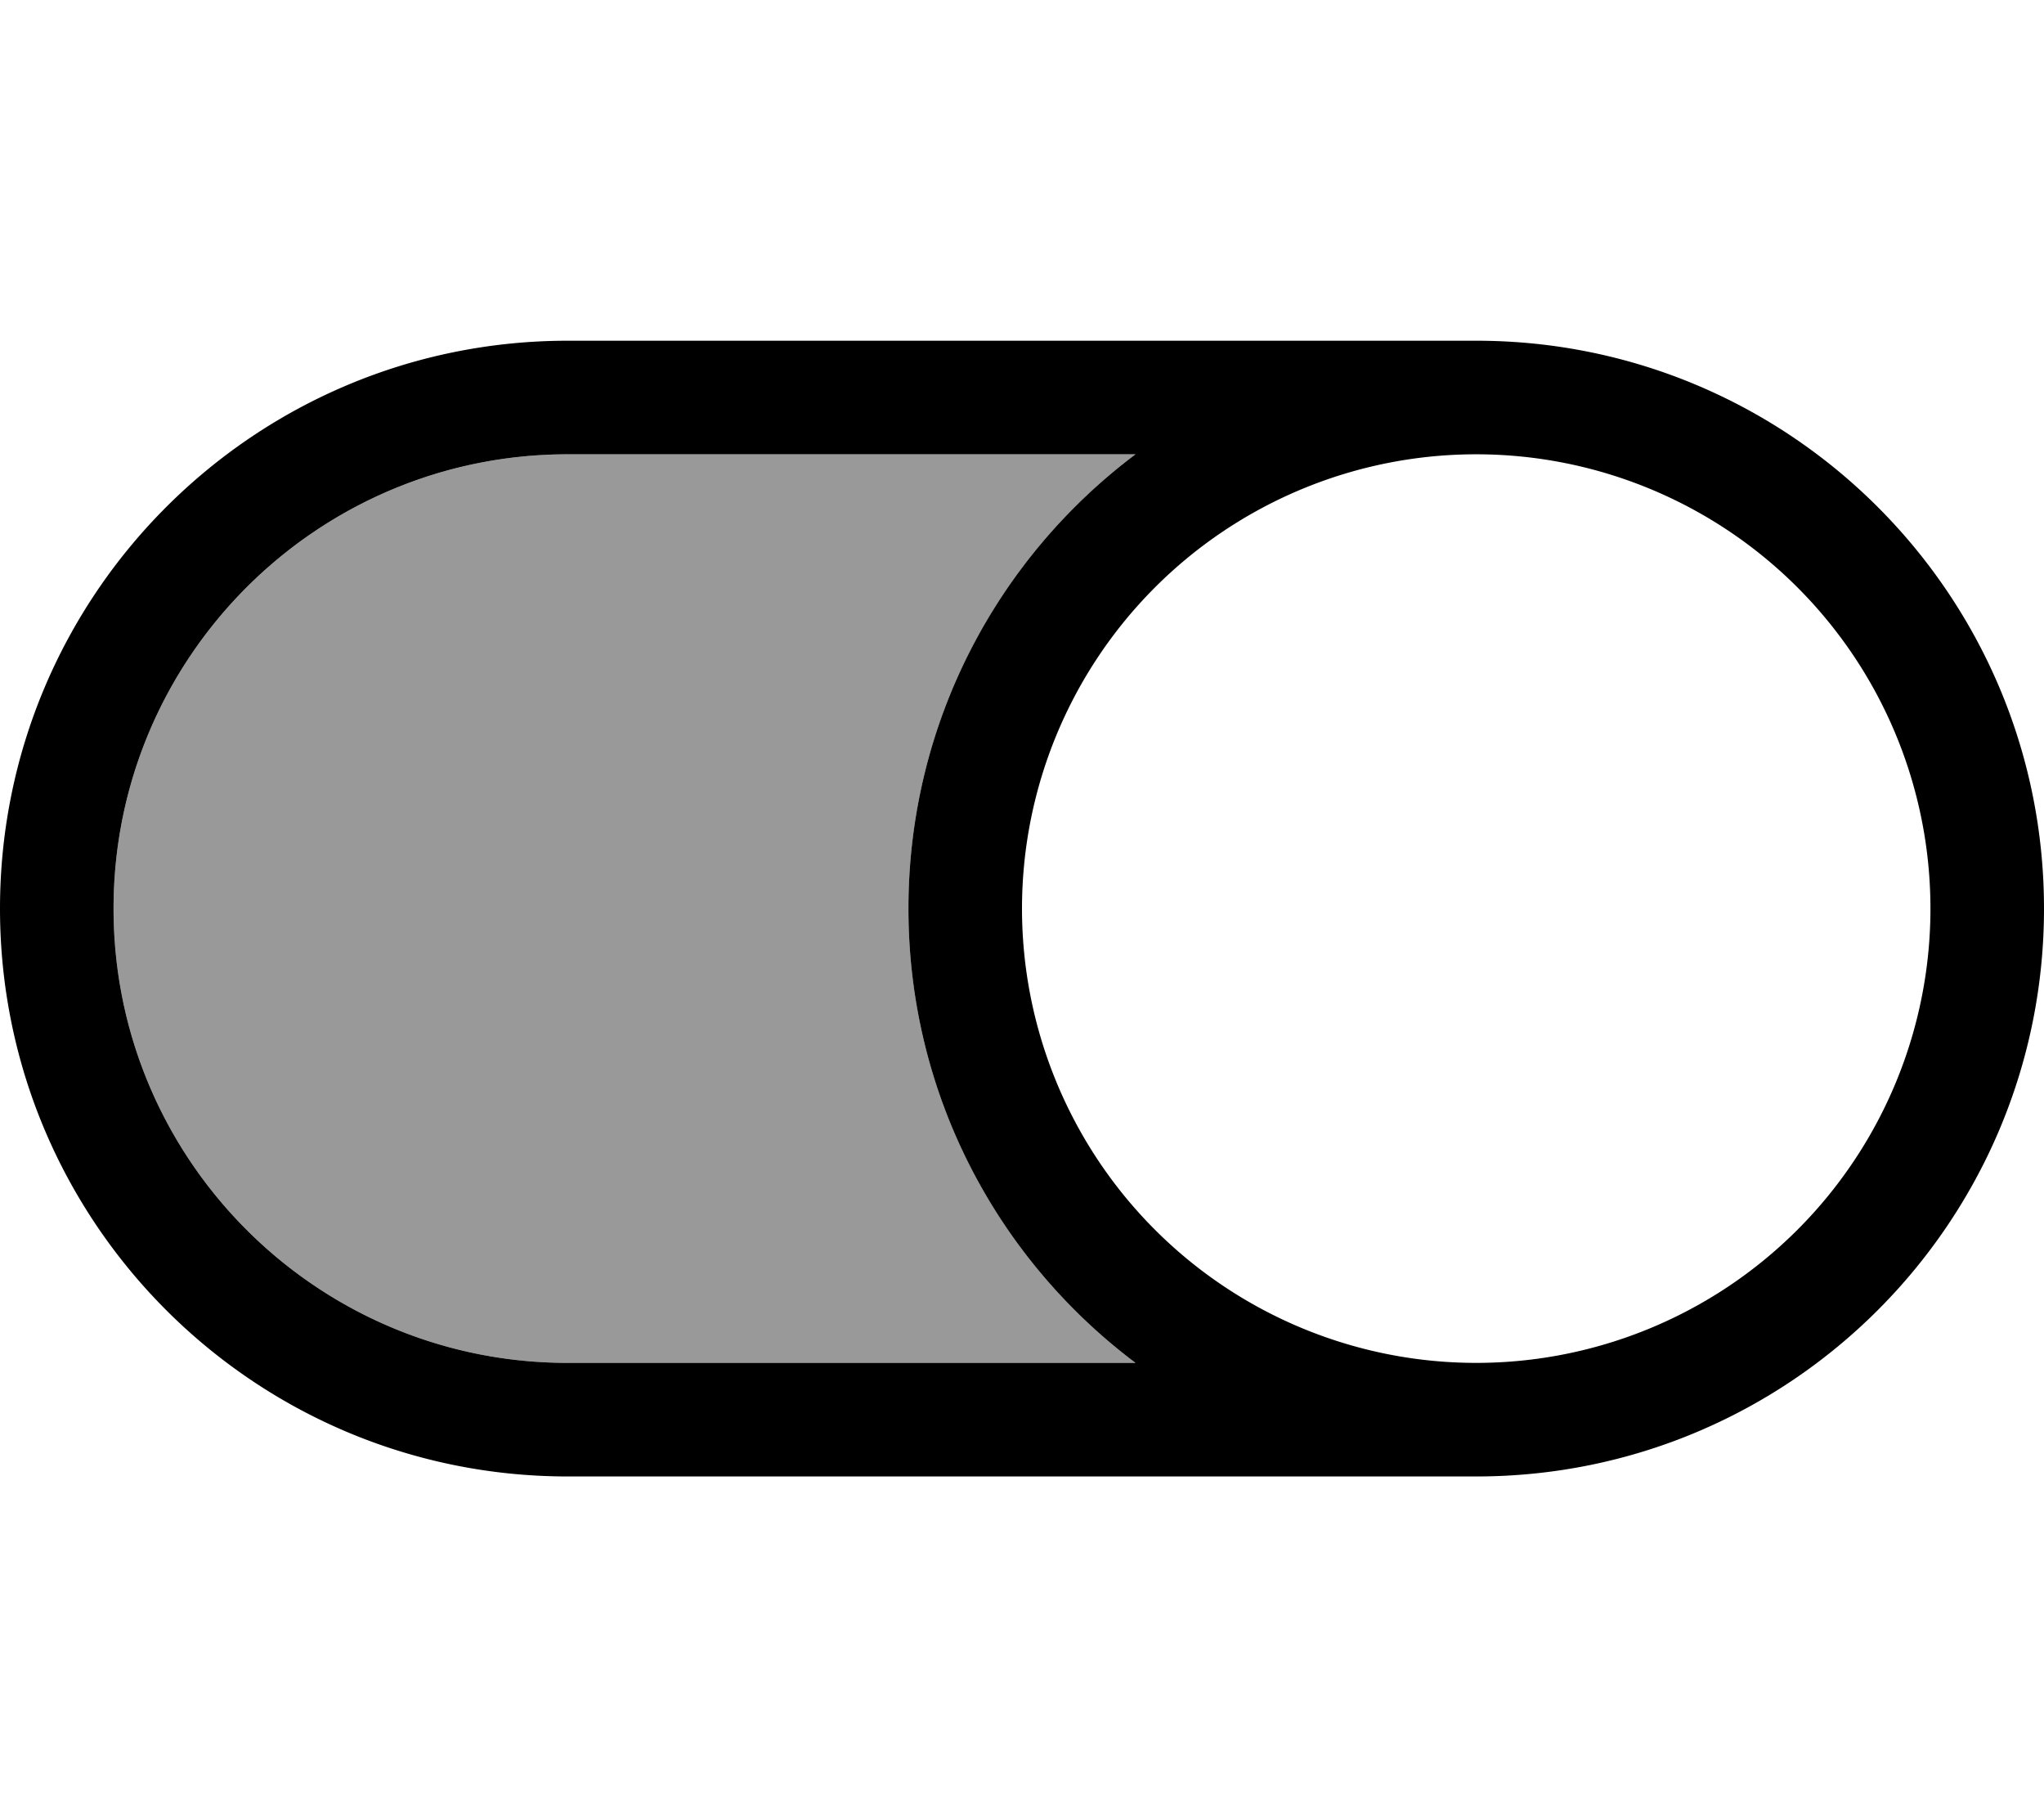 <svg xmlns="http://www.w3.org/2000/svg" viewBox="0 0 576 512"><!--! Font Awesome Pro 7.0.0 by @fontawesome - https://fontawesome.com License - https://fontawesome.com/license (Commercial License) Copyright 2025 Fonticons, Inc. --><path style="fill:currentColor;opacity:.4" d="M32 256c0 70.7 57.3 128 128 128l160 0c-38.9-29.2-64-75.7-64-128s25.1-98.8 64-128l-160 0C89.3 128 32 185.3 32 256z"/><path style="fill:currentColor;opacity:1" d="M416 128a128 128 0 1 0 0 256 128 128 0 1 0 0-256zm0 288l-256 0C71.6 416 0 344.4 0 256S71.6 96 160 96l256 0c88.4 0 160 71.6 160 160S504.4 416 416 416zm-96-32c-38.9-29.2-64-75.7-64-128s25.1-98.8 64-128l-160 0C89.3 128 32 185.3 32 256S89.3 384 160 384l160 0z"/></svg>